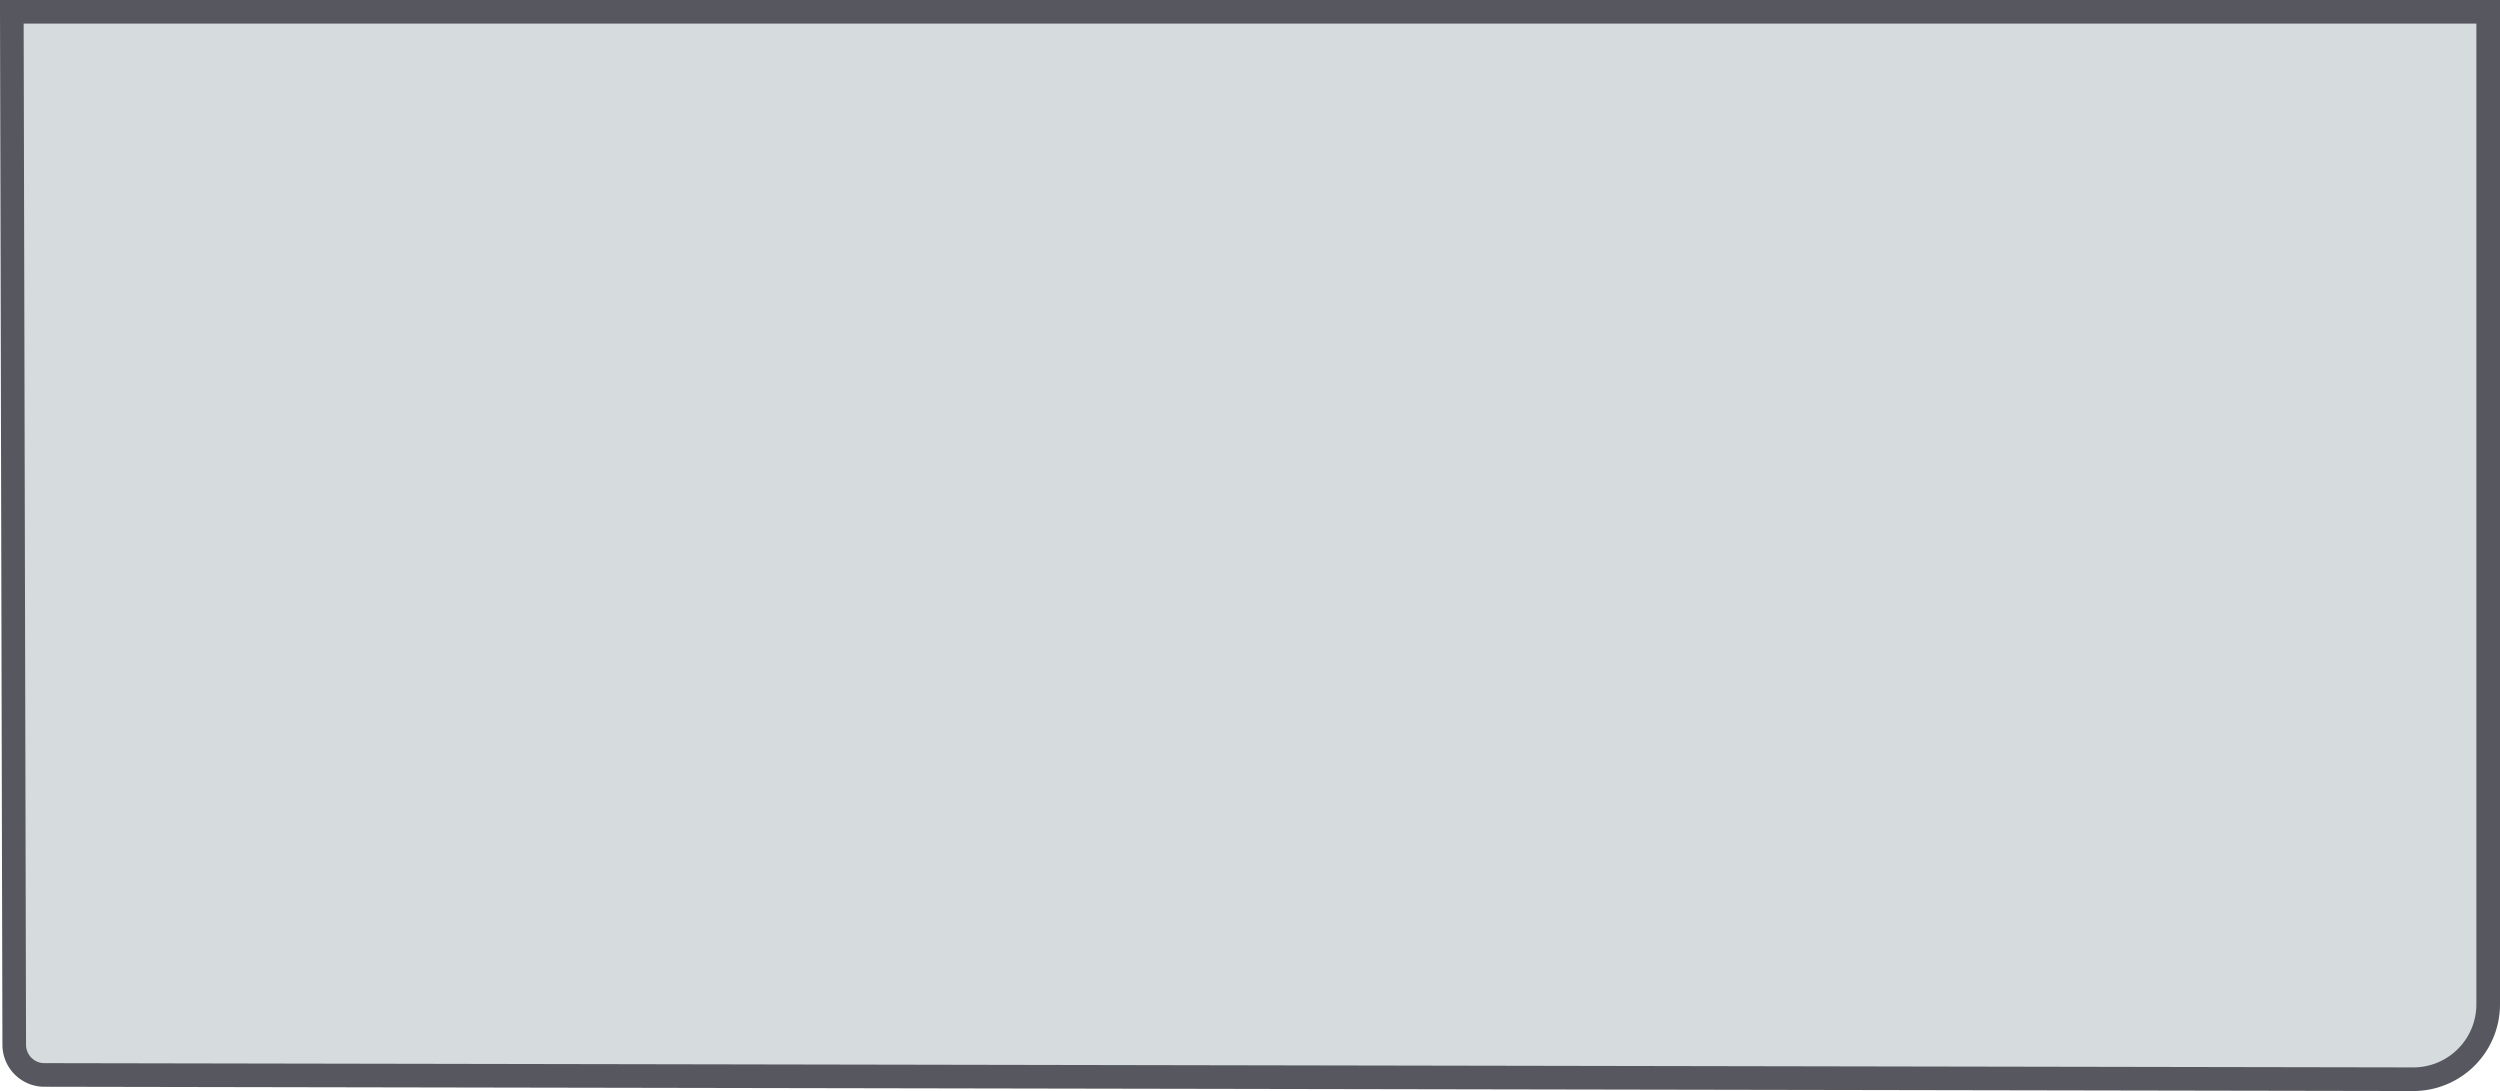 <svg xmlns="http://www.w3.org/2000/svg" viewBox="0 0 175.66 76.66"><defs><style>.c95679ea-a8f5-48a3-ad81-466bf3be7ce1{fill:#d6dcdd;stroke:#57585f;stroke-miterlimit:10;stroke-width:1.66px;}</style></defs><title>Asset 21</title><g id="376106dd-e3ed-4787-b106-13fc1312db60" data-name="Layer 2"><g id="45070879-4143-4289-a580-369e7dedda04" data-name="Layer 1"><path class="c95679ea-a8f5-48a3-ad81-466bf3be7ce1" d="M174.83.83V70.57a5.26,5.26,0,0,1-5.26,5.26l-166.4-.3A2.12,2.12,0,0,1,1,73.41L.83.83Z"/></g></g></svg>
